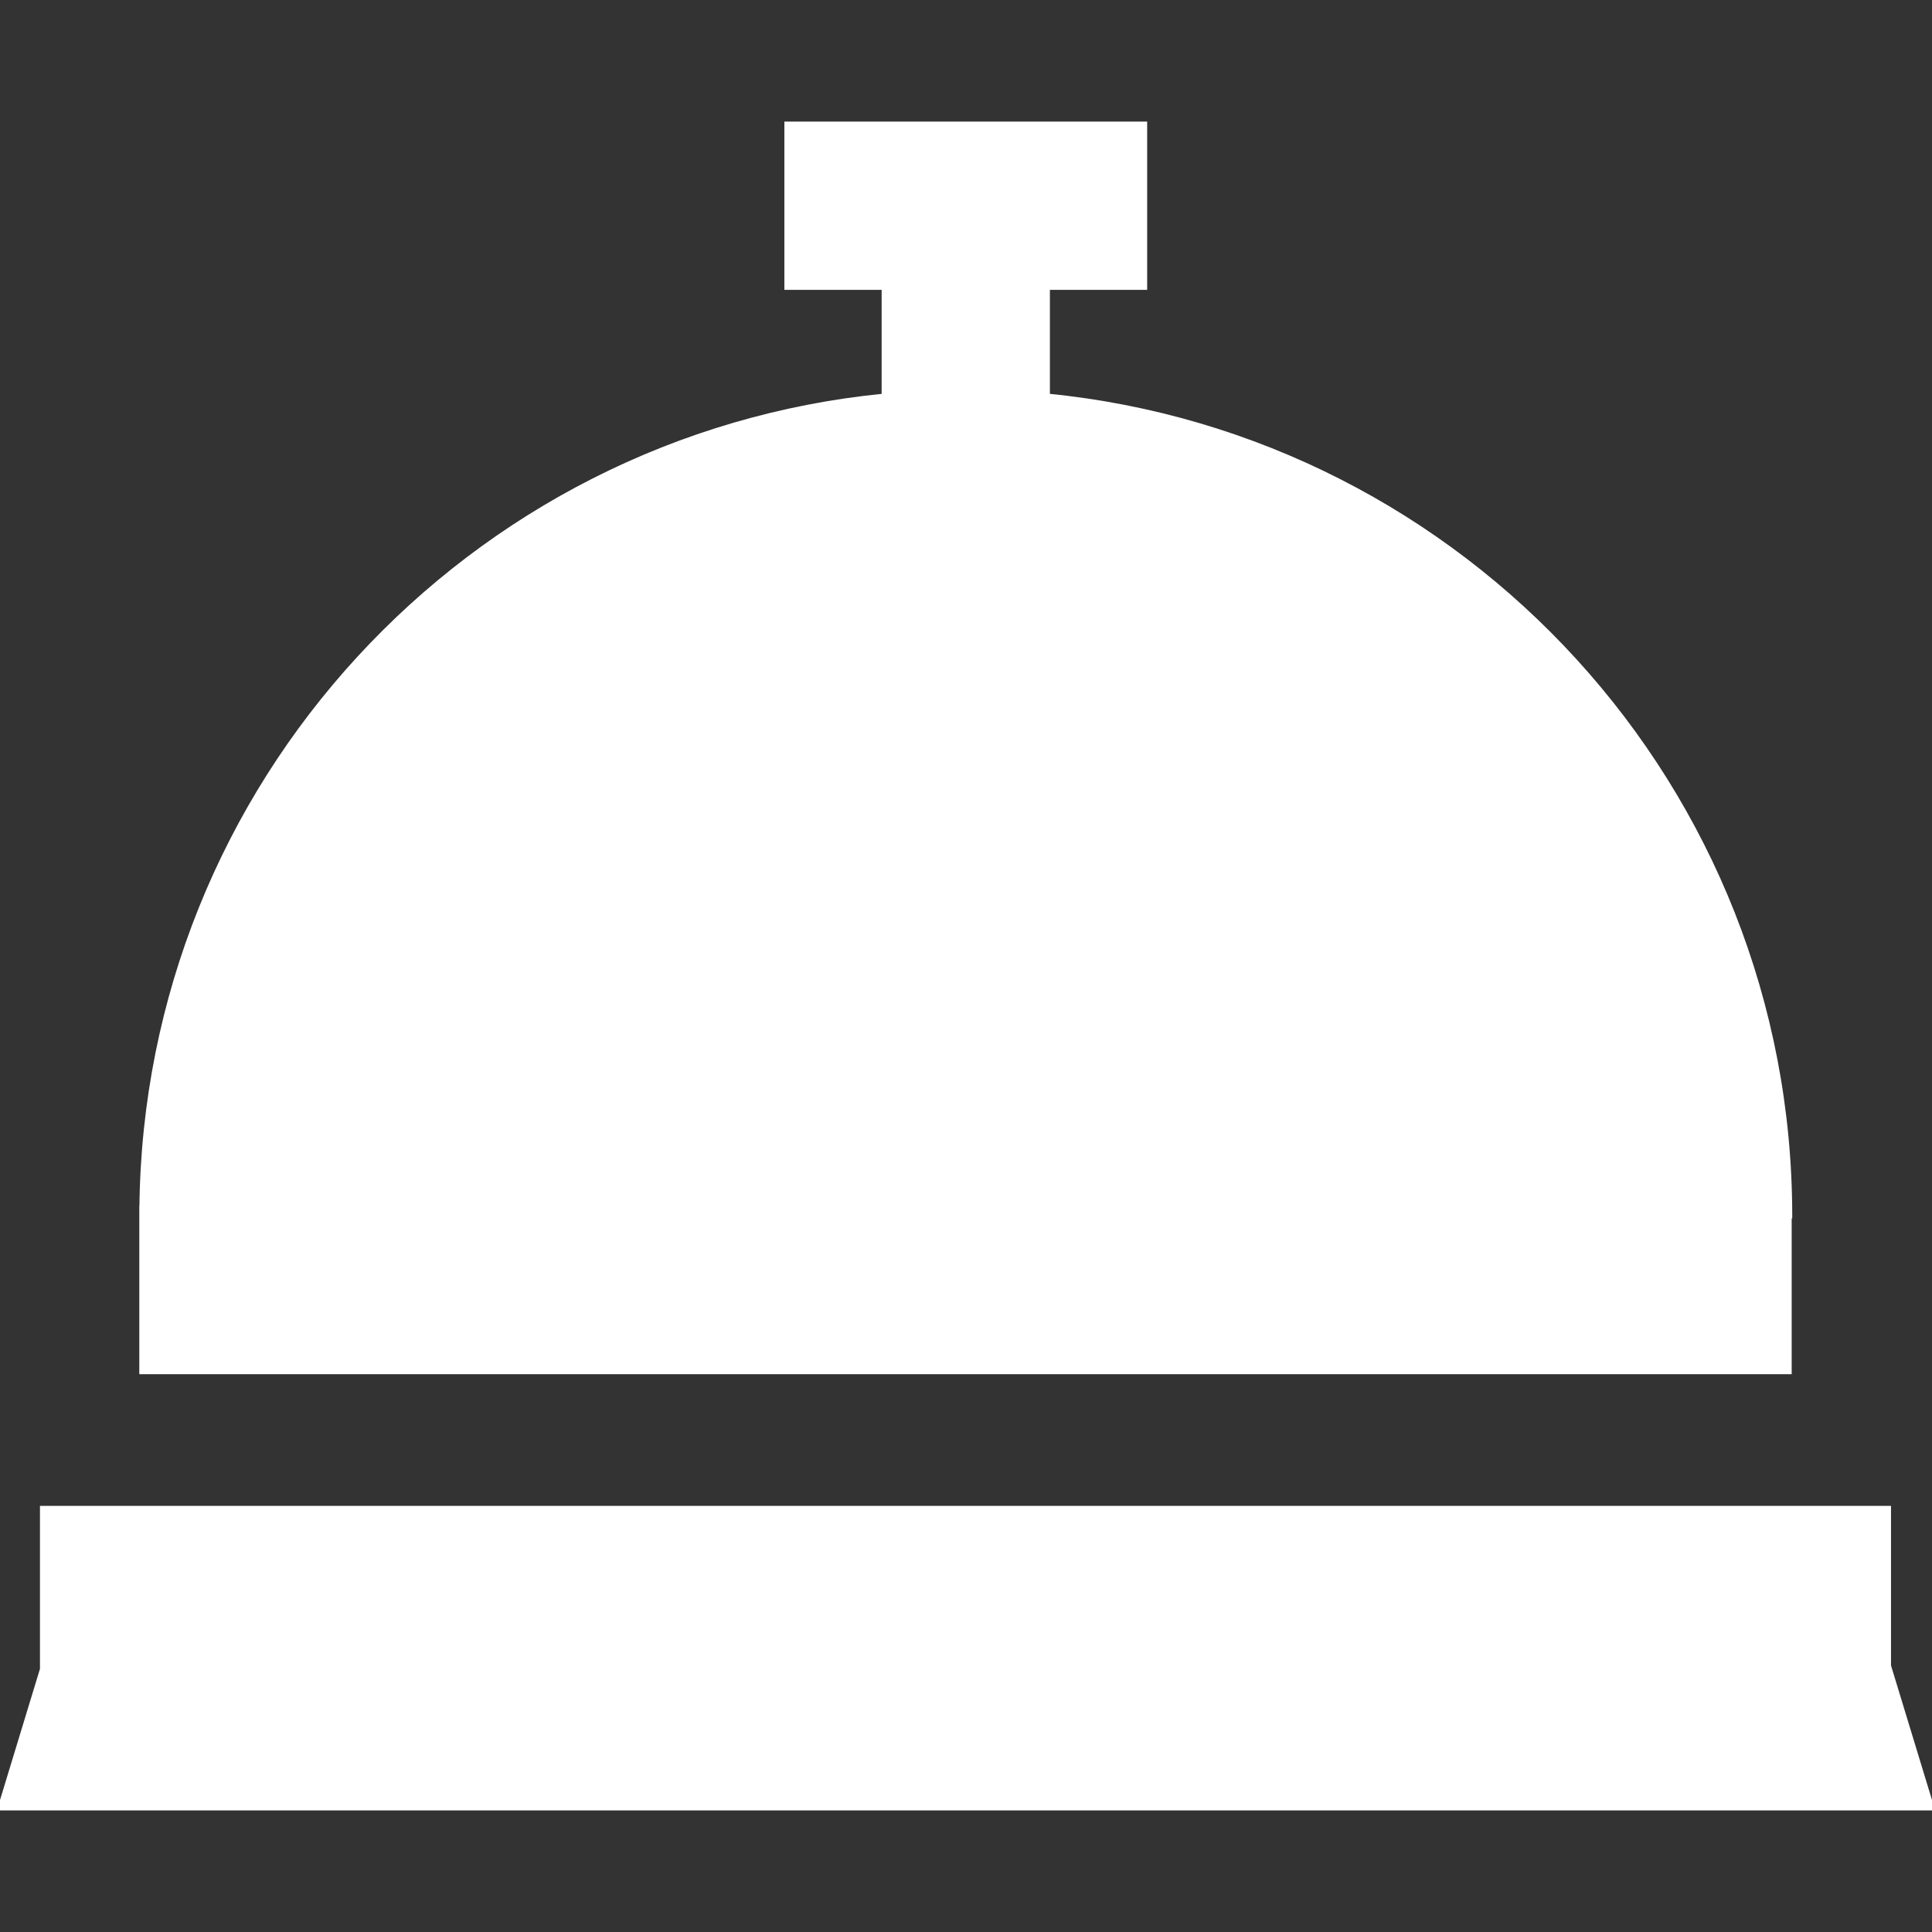 <svg xmlns="http://www.w3.org/2000/svg" xml:space="preserve" width="800" height="800" fill="#fff" stroke="#fff" viewBox="0 0 413.347 413.347"><rect x="0" y="0" width="413.347" height="413.347" fill="#333333" stroke="none"/><path d="m413.347 386.835-9.269-30.431v-33.72H9.051v34.432L0 386.835zm-30.521-126.657h.119v-.002c0-91.472-69.658-166.671-158.821-175.457V61.511h20.809v-35h-76.617v35h20.809v23.208c-88.617 8.732-157.955 83.07-158.8 173.782h-.021v35h352.523v-33.323z" style="fill:#fff"/></svg>